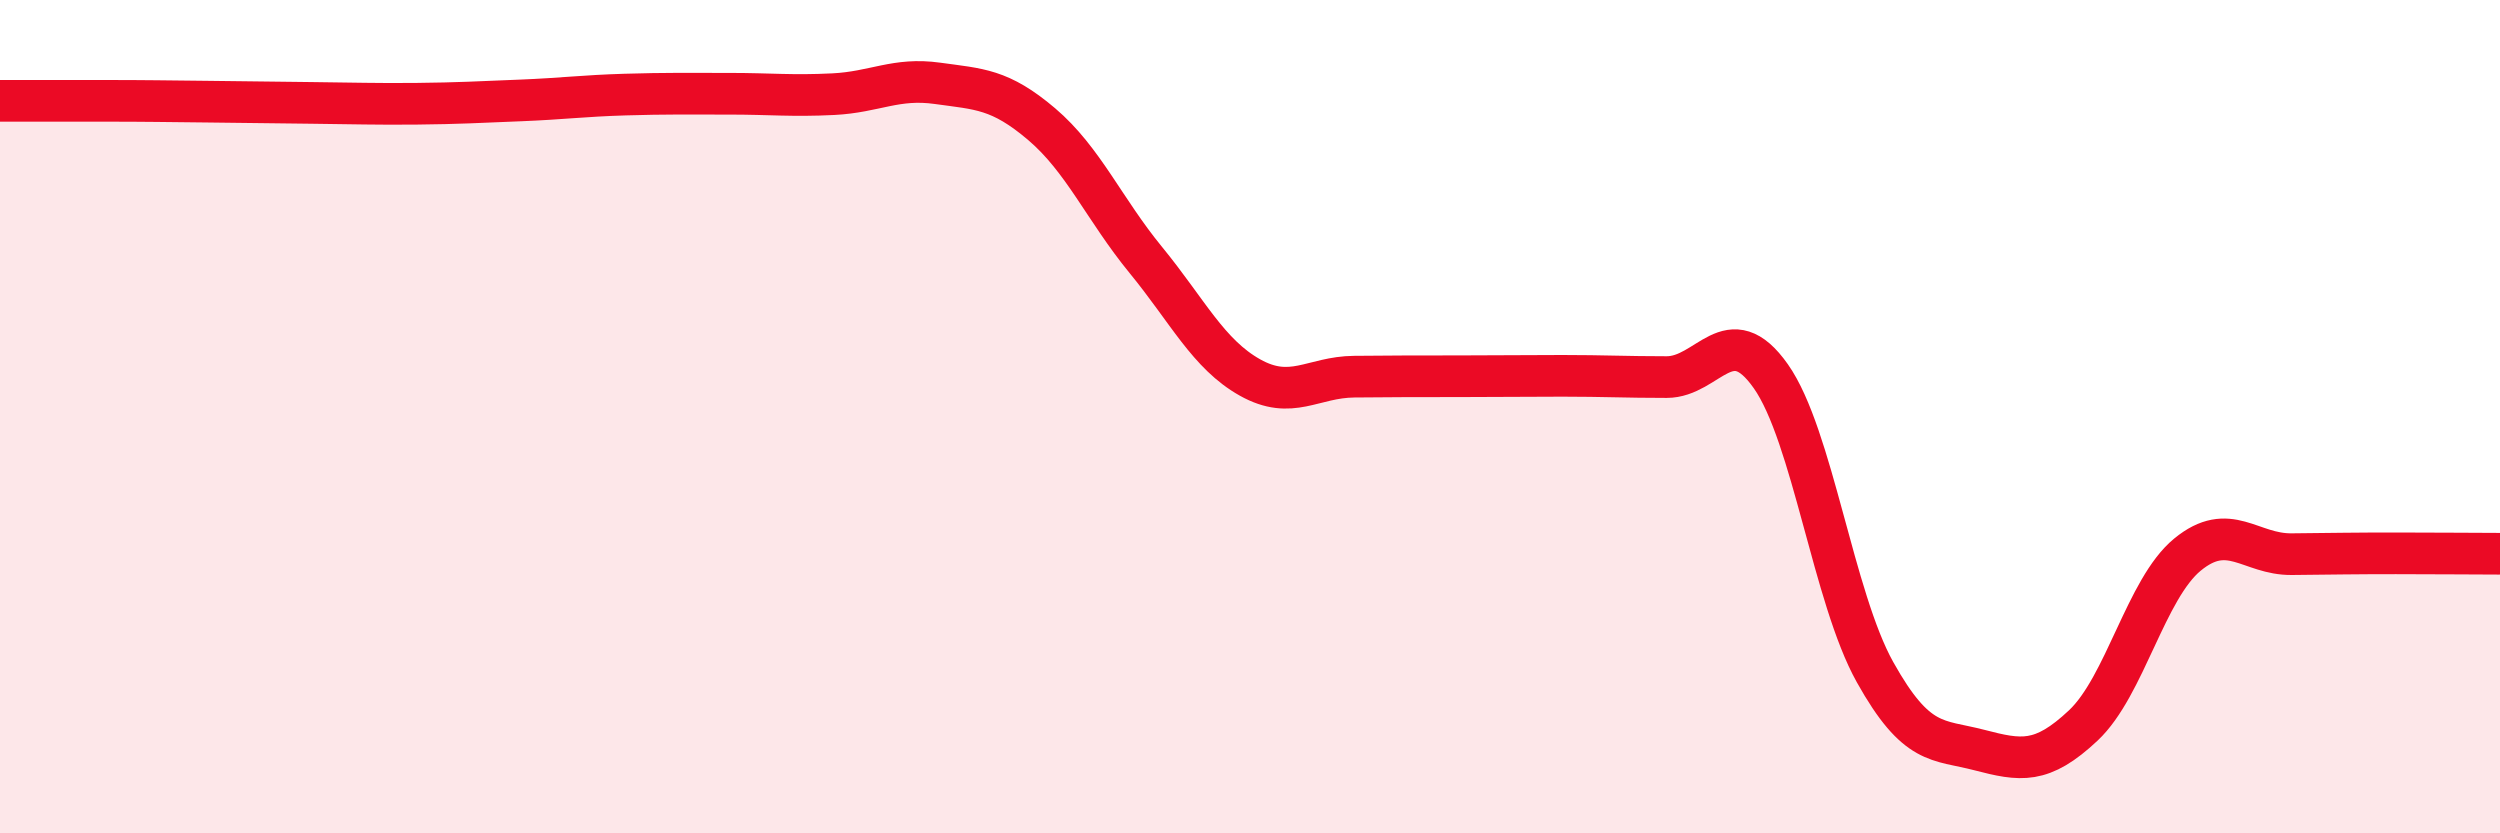 
    <svg width="60" height="20" viewBox="0 0 60 20" xmlns="http://www.w3.org/2000/svg">
      <path
        d="M 0,2.42 C 0.5,2.42 1.5,2.42 2.5,2.42 C 3.5,2.42 4,2.43 5,2.44 C 6,2.45 6.5,2.46 7.5,2.47 C 8.5,2.48 9,2.5 10,2.49 C 11,2.48 11.5,2.45 12.5,2.41 C 13.5,2.37 14,2.3 15,2.27 C 16,2.24 16.5,2.25 17.5,2.25 C 18.5,2.25 19,2.31 20,2.26 C 21,2.21 21.5,1.86 22.5,2 C 23.5,2.14 24,2.13 25,2.98 C 26,3.83 26.5,5.02 27.5,6.24 C 28.5,7.46 29,8.5 30,9.06 C 31,9.62 31.5,9.05 32.5,9.04 C 33.5,9.03 34,9.03 35,9.03 C 36,9.03 36.5,9.02 37.5,9.02 C 38.5,9.02 39,9.05 40,9.05 C 41,9.05 41.5,7.61 42.5,9.03 C 43.5,10.45 44,14.34 45,16.13 C 46,17.92 46.5,17.74 47.5,18 C 48.5,18.26 49,18.35 50,17.41 C 51,16.47 51.5,14.13 52.5,13.31 C 53.5,12.49 54,13.31 55,13.3 C 56,13.29 56.5,13.28 57.5,13.28 C 58.5,13.28 59.5,13.29 60,13.29L60 20L0 20Z"
        fill="#EB0A25"
        opacity="0.1"
        stroke-linecap="round"
        stroke-linejoin="round"
      />
      <path
        d="M 0,2.42 C 0.5,2.42 1.5,2.42 2.5,2.42 C 3.5,2.42 4,2.43 5,2.44 C 6,2.45 6.5,2.46 7.5,2.47 C 8.5,2.48 9,2.5 10,2.49 C 11,2.48 11.5,2.45 12.5,2.41 C 13.5,2.37 14,2.3 15,2.27 C 16,2.24 16.5,2.25 17.5,2.25 C 18.5,2.25 19,2.31 20,2.26 C 21,2.21 21.5,1.86 22.5,2 C 23.5,2.14 24,2.13 25,2.98 C 26,3.83 26.5,5.02 27.5,6.24 C 28.5,7.46 29,8.5 30,9.06 C 31,9.62 31.5,9.05 32.5,9.04 C 33.5,9.03 34,9.03 35,9.03 C 36,9.03 36.5,9.02 37.5,9.02 C 38.5,9.02 39,9.05 40,9.05 C 41,9.05 41.5,7.61 42.5,9.03 C 43.5,10.45 44,14.34 45,16.13 C 46,17.92 46.5,17.74 47.5,18 C 48.5,18.26 49,18.35 50,17.41 C 51,16.47 51.5,14.13 52.5,13.31 C 53.5,12.49 54,13.31 55,13.3 C 56,13.29 56.5,13.28 57.5,13.28 C 58.5,13.28 59.5,13.29 60,13.29"
        stroke="#EB0A25"
        stroke-width="1"
        fill="none"
        stroke-linecap="round"
        stroke-linejoin="round"
      />
    </svg>
  
